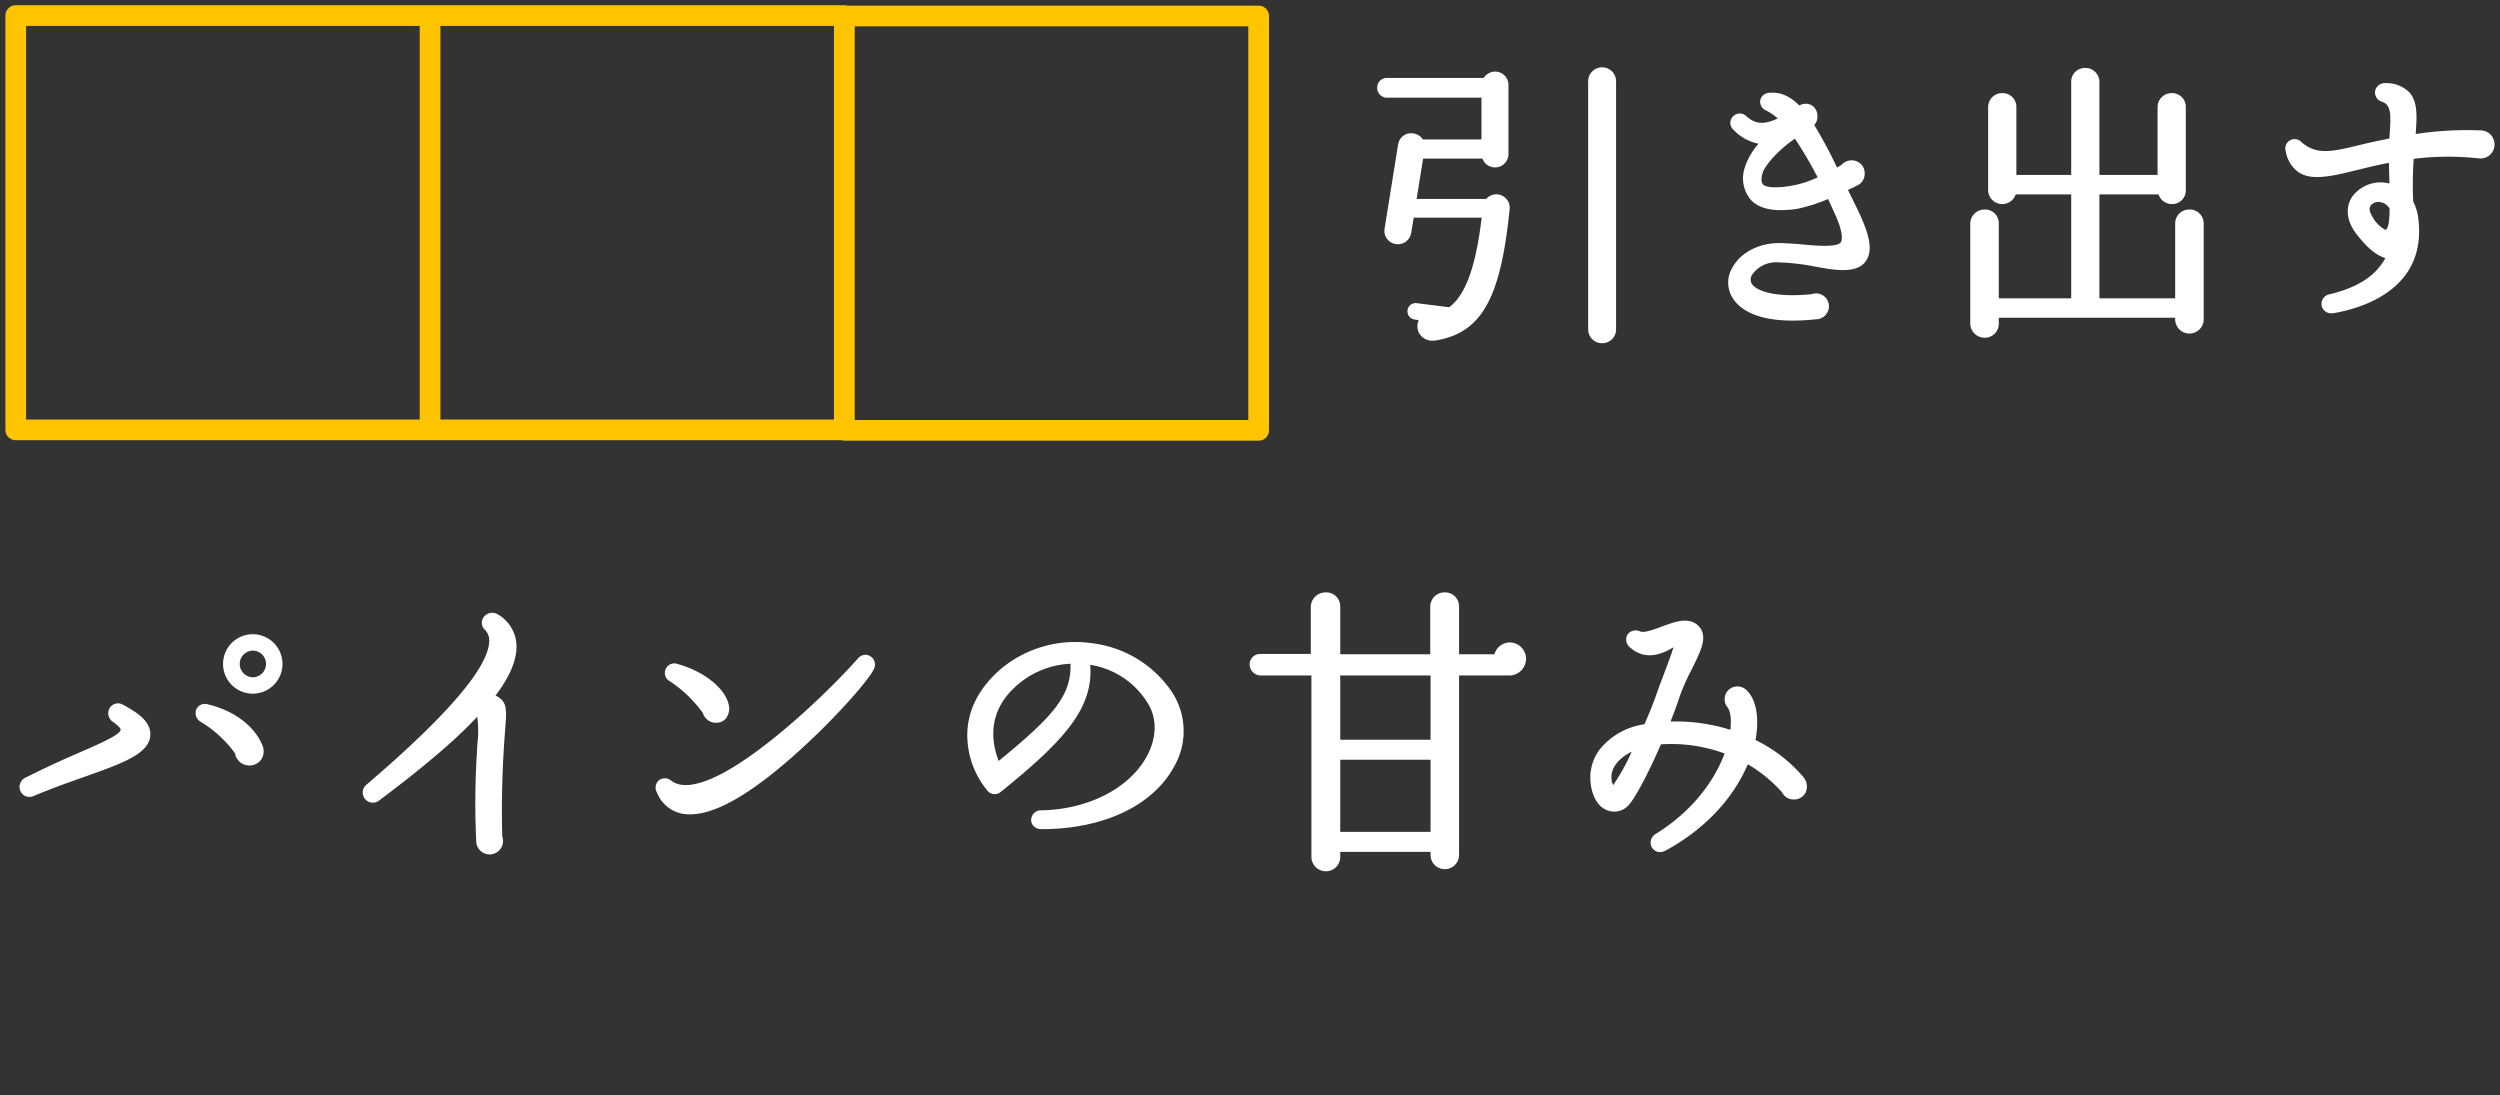 <svg xmlns="http://www.w3.org/2000/svg" xmlns:xlink="http://www.w3.org/1999/xlink" width="461" height="202" viewBox="0 0 461 202">
  <rect x="0" y="0" width="461" height="202" fill="#333333" stroke="none"/>
  <defs>
    <clipPath id="clip-path">
      <rect id="長方形_3214" data-name="長方形 3214" width="461" height="202" transform="translate(-11708 11654)" fill="none" stroke="#707070" stroke-width="1"/>
    </clipPath>
  </defs>
  <g id="マスクグループ_5760" data-name="マスクグループ 5760" transform="translate(11708 -11654)" clip-path="url(#clip-path)">
    <path id="パス_7633" data-name="パス 7633" d="M304.431,62.328a2.55,2.55,0,0,0,2.575-2.518V13.977a2.575,2.575,0,0,0-5.149,0V59.81a2.549,2.549,0,0,0,2.574,2.518" transform="translate(-11717 11654.961)" fill="#fff"/>
    <path id="パス_7634" data-name="パス 7634" d="M285.141,34.882a2.478,2.478,0,0,0-2.078.836h-12.84l1.2-7.429h10.947A2.438,2.438,0,0,0,284.7,29.91a2.464,2.464,0,0,0,2.461-2.462V14.7a2.464,2.464,0,0,0-2.461-2.461,2.525,2.525,0,0,0-2.105,1.174h-17.85a1.772,1.772,0,0,0-1.791,1.791,1.8,1.8,0,0,0,1.791,1.847h17.437v7.708h-10.8a2.553,2.553,0,0,0-1.725-1.11,2.415,2.415,0,0,0-2.835,1.965l-2.513,15.646a2.454,2.454,0,0,0,2.071,2.779,2.48,2.48,0,0,0,1.836-.42,2.445,2.445,0,0,0,1-1.6l.472-2.839H282.22c-1.074,9.059-2.99,14.328-6.005,16.514l-5.978-.753a1.5,1.5,0,0,0-1.687,1.327,1.536,1.536,0,0,0,.322,1.138,1.466,1.466,0,0,0,.972.546l.773.129a2.689,2.689,0,0,0,.1,2.442,2.742,2.742,0,0,0,2.456,1.338,3.637,3.637,0,0,0,.616-.053c8.4-1.39,11.954-7.736,13.589-24.239a2.371,2.371,0,0,0-.517-1.755,2.568,2.568,0,0,0-1.725-.94" transform="translate(-11717 11654.961)" fill="#fff"/>
    <path id="パス_7638" data-name="パス 7638" d="M349.766,34.064c.944-.43,1.474-.686,1.656-.8a2.366,2.366,0,0,0,1.424-2.239,2.339,2.339,0,0,0-1.577-2.282,2.545,2.545,0,0,0-2.742.739l-.784.453a81.92,81.92,0,0,0-4.2-7.845,2.138,2.138,0,0,0,.587-1.518,2.3,2.3,0,0,0-1.205-2.2,2.332,2.332,0,0,0-2.121.122c-1.831-1.812-3.632-2.554-5.643-2.331a1.728,1.728,0,0,0-1.574,1.4,1.761,1.761,0,0,0,1.055,1.841,9.321,9.321,0,0,1,2.168,1.472c-2.509,1.209-4.133,1.071-5.8-.423a1.705,1.705,0,0,0-2.446.07,1.667,1.667,0,0,0,.032,2.391,8.8,8.8,0,0,0,4.688,2.632,12.148,12.148,0,0,0-2.558,4.437,6.163,6.163,0,0,0,1.1,5.881c1.612,1.738,4.386,2.292,8.485,1.7a29.8,29.8,0,0,0,5.792-1.83l1.209,2.653c1.858,4.014,1.262,5.167,1.131,5.347-.75.984-4.923.587-7.157.374-1.063-.112-2.246-.168-3.439-.226-4-.237-7.643,1.465-9.29,4.332a5.344,5.344,0,0,0,.022,5.905c1.293,1.941,4.261,4.038,11.006,4.038a40.28,40.28,0,0,0,4.263-.242,2.394,2.394,0,0,0,1.378-4.36,2.388,2.388,0,0,0-2.135-.273C336.4,53.95,333,52.752,332.046,51.4a1.57,1.57,0,0,1,.039-1.679,5.334,5.334,0,0,1,4.531-2.315,41.2,41.2,0,0,1,7.172.81l.115.02c3.874.722,7.486,1.188,9.1-.969,1.391-1.9.9-4.8-1.677-10.028Zm-10.007-.85c-2.784.534-5.094.48-5.651-.166-.26-.26-.428-.928-.124-2.015.492-1.651,3.224-4.554,6-6.427a76.587,76.587,0,0,1,4.188,7.14,19.42,19.42,0,0,1-4.415,1.468" transform="translate(-11717 11654.961)" fill="#fff"/>
    <path id="パス_7639" data-name="パス 7639" d="M415.729,37.674a2.575,2.575,0,0,0-2.629,2.574v13.8H399.132V34.884h10.906a2.587,2.587,0,0,0,2.45,1.789,2.517,2.517,0,0,0,2.574-2.573V18.785a2.518,2.518,0,0,0-2.574-2.574,2.576,2.576,0,0,0-2.631,2.574V31.3H399.132V14.146a2.574,2.574,0,0,0-2.63-2.574,2.517,2.517,0,0,0-2.573,2.574V31.3H383.817V18.785a2.517,2.517,0,0,0-2.573-2.574,2.576,2.576,0,0,0-2.631,2.574V34.1a2.606,2.606,0,0,0,5.081.784h10.235V54.051H380.575v-13.8A2.517,2.517,0,0,0,378,37.674a2.634,2.634,0,0,0-2.685,2.574V58.693A2.66,2.66,0,0,0,378,61.321a2.573,2.573,0,0,0,2.574-2.628v-1.06H413.1v.333a2.63,2.63,0,0,0,5.259,0V40.248a2.575,2.575,0,0,0-2.63-2.574" transform="translate(-11720 11654.961)" fill="#fff"/>
    <path id="パス_7640" data-name="パス 7640" d="M472.434,23.085a63,63,0,0,0-11.981.663c.251-3.489.355-6.035-1.227-7.733a5.98,5.98,0,0,0-4.363-1.648,1.825,1.825,0,0,0-1.9,1.482,1.783,1.783,0,0,0,1.3,1.953c1.666.58,1.627,2.424,1.415,5.634-.025.376-.05.76-.072,1.15-1.573.31-3.464.7-5.03,1.087l-.174.043c-5.432,1.317-8.159,1.98-11.009-.464a1.718,1.718,0,0,0-2.914,1.65,5.984,5.984,0,0,0,2.392,3.914c2.495,1.622,6.245.694,10.989-.477l.7-.171c1.493-.364,3.161-.771,4.968-1.094.012,1.127.045,2.415.085,3.808a6.479,6.479,0,0,0-6.925,2.511c-1.276,2.041-.936,4.561.931,6.911,1.938,2.484,3.667,3.9,5.254,4.309-1.775,3.282-5.049,5.412-10.212,6.67a1.829,1.829,0,0,0-1.549,2.109,1.791,1.791,0,0,0,1.832,1.426,2.607,2.607,0,0,0,.4-.033c5.306-.92,17.441-4.5,15.541-17.808A9.075,9.075,0,0,0,460,36.223a68.812,68.812,0,0,1,.084-7.893,50.572,50.572,0,0,1,11.808-.1,2.823,2.823,0,0,0,2.207-.583,2.6,2.6,0,0,0,.888-1.931,2.565,2.565,0,0,0-2.553-2.63M454.882,41.433a5.914,5.914,0,0,1-2.456-2.516c-.3-.487-.732-1.391-.267-1.973l.005-.007a1.735,1.735,0,0,1,1.4-.653c.07,0,.142,0,.215.01a2.446,2.446,0,0,1,1.863,1.2c-.01,2.414-.243,3.7-.761,3.938" transform="translate(-11723 11654.961)" fill="#fff"/>
    <path id="パス_7641" data-name="パス 7641" d="M45.665,115.99a5.48,5.48,0,1,0,5.425,5.48,5.486,5.486,0,0,0-5.425-5.48m0,7.937a2.457,2.457,0,0,1,0-4.914,2.458,2.458,0,0,1,0,4.914" transform="translate(-11707 11654.961)" fill="#fff"/>
    <path id="パス_7646" data-name="パス 7646" d="M21.764,129.034a1.818,1.818,0,0,0-2.511.515,1.9,1.9,0,0,0,.558,2.589c1.223.9,1.453,1.25,1.431,1.5-.108.9-4.036,2.615-6.9,3.866l-1.279.558c-2.983,1.287-6.133,2.759-9.374,4.379a1.893,1.893,0,0,0-.9,2.526,1.8,1.8,0,0,0,1.62,1.022,2.1,2.1,0,0,0,.866-.2c2.58-1.078,5.393-2.14,8.852-3.34l.393-.14c7.162-2.553,11.893-4.24,12.2-7.608.2-2.777-2.777-4.449-4.955-5.671" transform="translate(-11707 11654.961)" fill="#fff"/>
    <path id="パス_7647" data-name="パス 7647" d="M37.313,128.917a1.759,1.759,0,0,0-2.12.934,1.875,1.875,0,0,0,.865,2.314,21.566,21.566,0,0,1,6.265,5.767,2.706,2.706,0,0,0,4.876,1.125,2.821,2.821,0,0,0,.151-2.684c-1.52-3.547-5.273-6.335-10.037-7.456" transform="translate(-11707 11654.961)" fill="#fff"/>
    <path id="パス_7642" data-name="パス 7642" d="M90.824,112.337a1.989,1.989,0,0,0-2.569.412,1.781,1.781,0,0,0,.17,2.433,2.809,2.809,0,0,1,.786,2.18C89,122.208,81.4,131.066,66.617,143.7a1.87,1.87,0,1,0,2.343,2.914c8.435-6.339,14.053-11.133,18.043-15.406a18.867,18.867,0,0,1,.029,4.935c-.026.542-.058,1.123-.092,1.751a147.558,147.558,0,0,0-.126,16.144,2.474,2.474,0,1,0,4.8-.76,185.511,185.511,0,0,1,.56-19.912l.012-.166c.247-3.4.354-4.882-1.816-5.9,2.627-3.447,3.93-6.537,3.873-9.194a6.872,6.872,0,0,0-3.422-5.764" transform="translate(-11707 11654.961)" fill="#fff"/>
    <path id="パス_7648" data-name="パス 7648" d="M122.543,124.678a23.534,23.534,0,0,1,6.07,5.837,2.483,2.483,0,0,0,2.415,1.8,2.279,2.279,0,0,0,1.862-.831,3.017,3.017,0,0,0,.473-2.551c-.692-3.019-4.548-6.08-9.363-7.44a1.753,1.753,0,0,0-1.457,3.184" transform="translate(-11707 11654.961)" fill="#fff"/>
    <path id="パス_7649" data-name="パス 7649" d="M159.524,120.067a1.738,1.738,0,0,0-2.3.377c-5.792,6.516-18.2,18.275-26.836,22.089-3.533,1.531-6.018,1.683-7.6.464a1.84,1.84,0,0,0-2.291-.071,1.781,1.781,0,0,0-.377,2.211A6.338,6.338,0,0,0,126.3,149.2c4.839,0,11.742-4.079,20.518-12.124,6.394-5.823,12.419-12.669,13.335-14.674a1.8,1.8,0,0,0-.627-2.33" transform="translate(-11707 11654.961)" fill="#fff"/>
    <path id="パス_7643" data-name="パス 7643" d="M200.082,117.614a21.347,21.347,0,0,0-16.463,4.728c-3.834,3.3-5.928,7.113-6.225,11.333a16.051,16.051,0,0,0,3.681,11.145,1.726,1.726,0,0,0,1.192.655,1.68,1.68,0,0,0,1.249-.386c11.62-9.386,17.166-15.406,16.518-23.453a15.113,15.113,0,0,1,10.524,6.934c1.836,2.806,1.805,6.426-.083,9.932-3.186,5.887-10.81,9.8-19.41,9.961a1.8,1.8,0,0,0-1.918,1.762,1.633,1.633,0,0,0,.513,1.2,1.968,1.968,0,0,0,1.4.509c11.469,0,20.636-4.364,24.522-11.672a13.09,13.09,0,0,0-.818-14.111,20.771,20.771,0,0,0-14.687-8.536M183.155,139.36c-1.275-3.282-2.189-8.8,2.964-13.581h0a16.048,16.048,0,0,1,10.284-4.344c.175,5.881-3.148,9.671-13.248,17.926" transform="translate(-11707 11654.961)" fill="#fff"/>
    <path id="パス_7644" data-name="パス 7644" d="M279.439,117.5a2.966,2.966,0,0,0-2.859,2.18h-6.528v-8.83a2.574,2.574,0,0,0-2.629-2.573,2.635,2.635,0,0,0-2.686,2.573v8.83H248.143v-8.83a2.575,2.575,0,0,0-2.63-2.573,2.73,2.73,0,0,0-2.8,2.573v8.774h-9.387a1.952,1.952,0,0,0-1.9,1.9,2.1,2.1,0,0,0,1.9,2.071h9.5v33.477a2.661,2.661,0,0,0,2.686,2.629,2.632,2.632,0,0,0,2.63-2.629v-.948h16.65v.613a2.63,2.63,0,0,0,5.259,0V123.6h9.387a3.1,3.1,0,0,0,2.966-3.077,3.033,3.033,0,0,0-2.966-3.02m-14.646,34.932h-16.65v-13.3h16.65Zm0-16.991h-16.65V123.6h16.65Z" transform="translate(-11709 11654.961)" fill="#fff"/>
    <path id="パス_7645" data-name="パス 7645" d="M326.71,135.492c.582-2.951.521-6.906-1.477-9.018a2.44,2.44,0,0,0-2.721-.7,2.329,2.329,0,0,0-1.483,2.232,2.059,2.059,0,0,0,.511,1.428c.341.464.833,1.606.543,4.186a33.159,33.159,0,0,0-11.031-1.527c.53-1.369,1.027-2.661,1.4-3.8a36.7,36.7,0,0,1,2.478-5.772l.126-.258c1.519-3.091,2.617-5.325,1.66-7.11a3.186,3.186,0,0,0-2.347-1.617c-1.432-.25-3.255.423-5.02,1.076-1.482.547-3.162,1.167-3.918.856a1.859,1.859,0,0,0-2.328.6,1.84,1.84,0,0,0,.464,2.341c3.144,2.822,6.582.84,8.032-.027-.459,1.5-1.233,3.54-1.937,5.391-.433,1.141-.838,2.206-1.127,3.035-.592,1.778-1.45,3.821-2.3,5.788a12.892,12.892,0,0,0-8.312,4.72,8.7,8.7,0,0,0-1.535,6.666c.394,2.433,1.629,4.144,3.282,4.573a3.542,3.542,0,0,0,3.772-1.191c1.2-1.375,3.684-6.091,5.827-11.062a28.446,28.446,0,0,1,11.754,1.684c-1.609,4.235-5.1,10.056-12.668,14.816a1.822,1.822,0,0,0-.752,2.5,1.727,1.727,0,0,0,1.509.861,2.186,2.186,0,0,0,1.036-.278c7.126-3.9,12.349-9.394,15.15-15.915a25.852,25.852,0,0,1,6.335,5.207,2.341,2.341,0,0,0,2.086,1.282,2.39,2.39,0,0,0,2.258-1.315,2.716,2.716,0,0,0-.5-2.887,27.041,27.041,0,0,0-8.767-6.762m-26.233,8.318a2.7,2.7,0,0,1-.3-.968c-.312-2.331,1.58-4.129,3.714-5.2a38.919,38.919,0,0,1-3.417,6.165" transform="translate(-11711 11654.961)" fill="#fff"/>
    <path id="合体_26" data-name="合体 26" d="M14130.7,1068.3a1.914,1.914,0,0,1-.567-.086h-152.225a1.908,1.908,0,0,1-1.911-1.908v-76.4a1.91,1.91,0,0,1,1.911-1.908H14130.7a1.9,1.9,0,0,1,.554.082h75.841a1.911,1.911,0,0,1,1.911,1.911v76.394a1.911,1.911,0,0,1-1.911,1.911Zm1.908-3.819h72.578V991.9h-72.578Zm-76.395-.086h72.575V991.82h-72.575Zm-76.4,0h72.578V991.82h-72.578Z" transform="translate(-25683 10666.961)" fill="#ffc400" stroke="rgba(0,0,0,0)" stroke-miterlimit="10" stroke-width="1"/>
  </g>
</svg>
